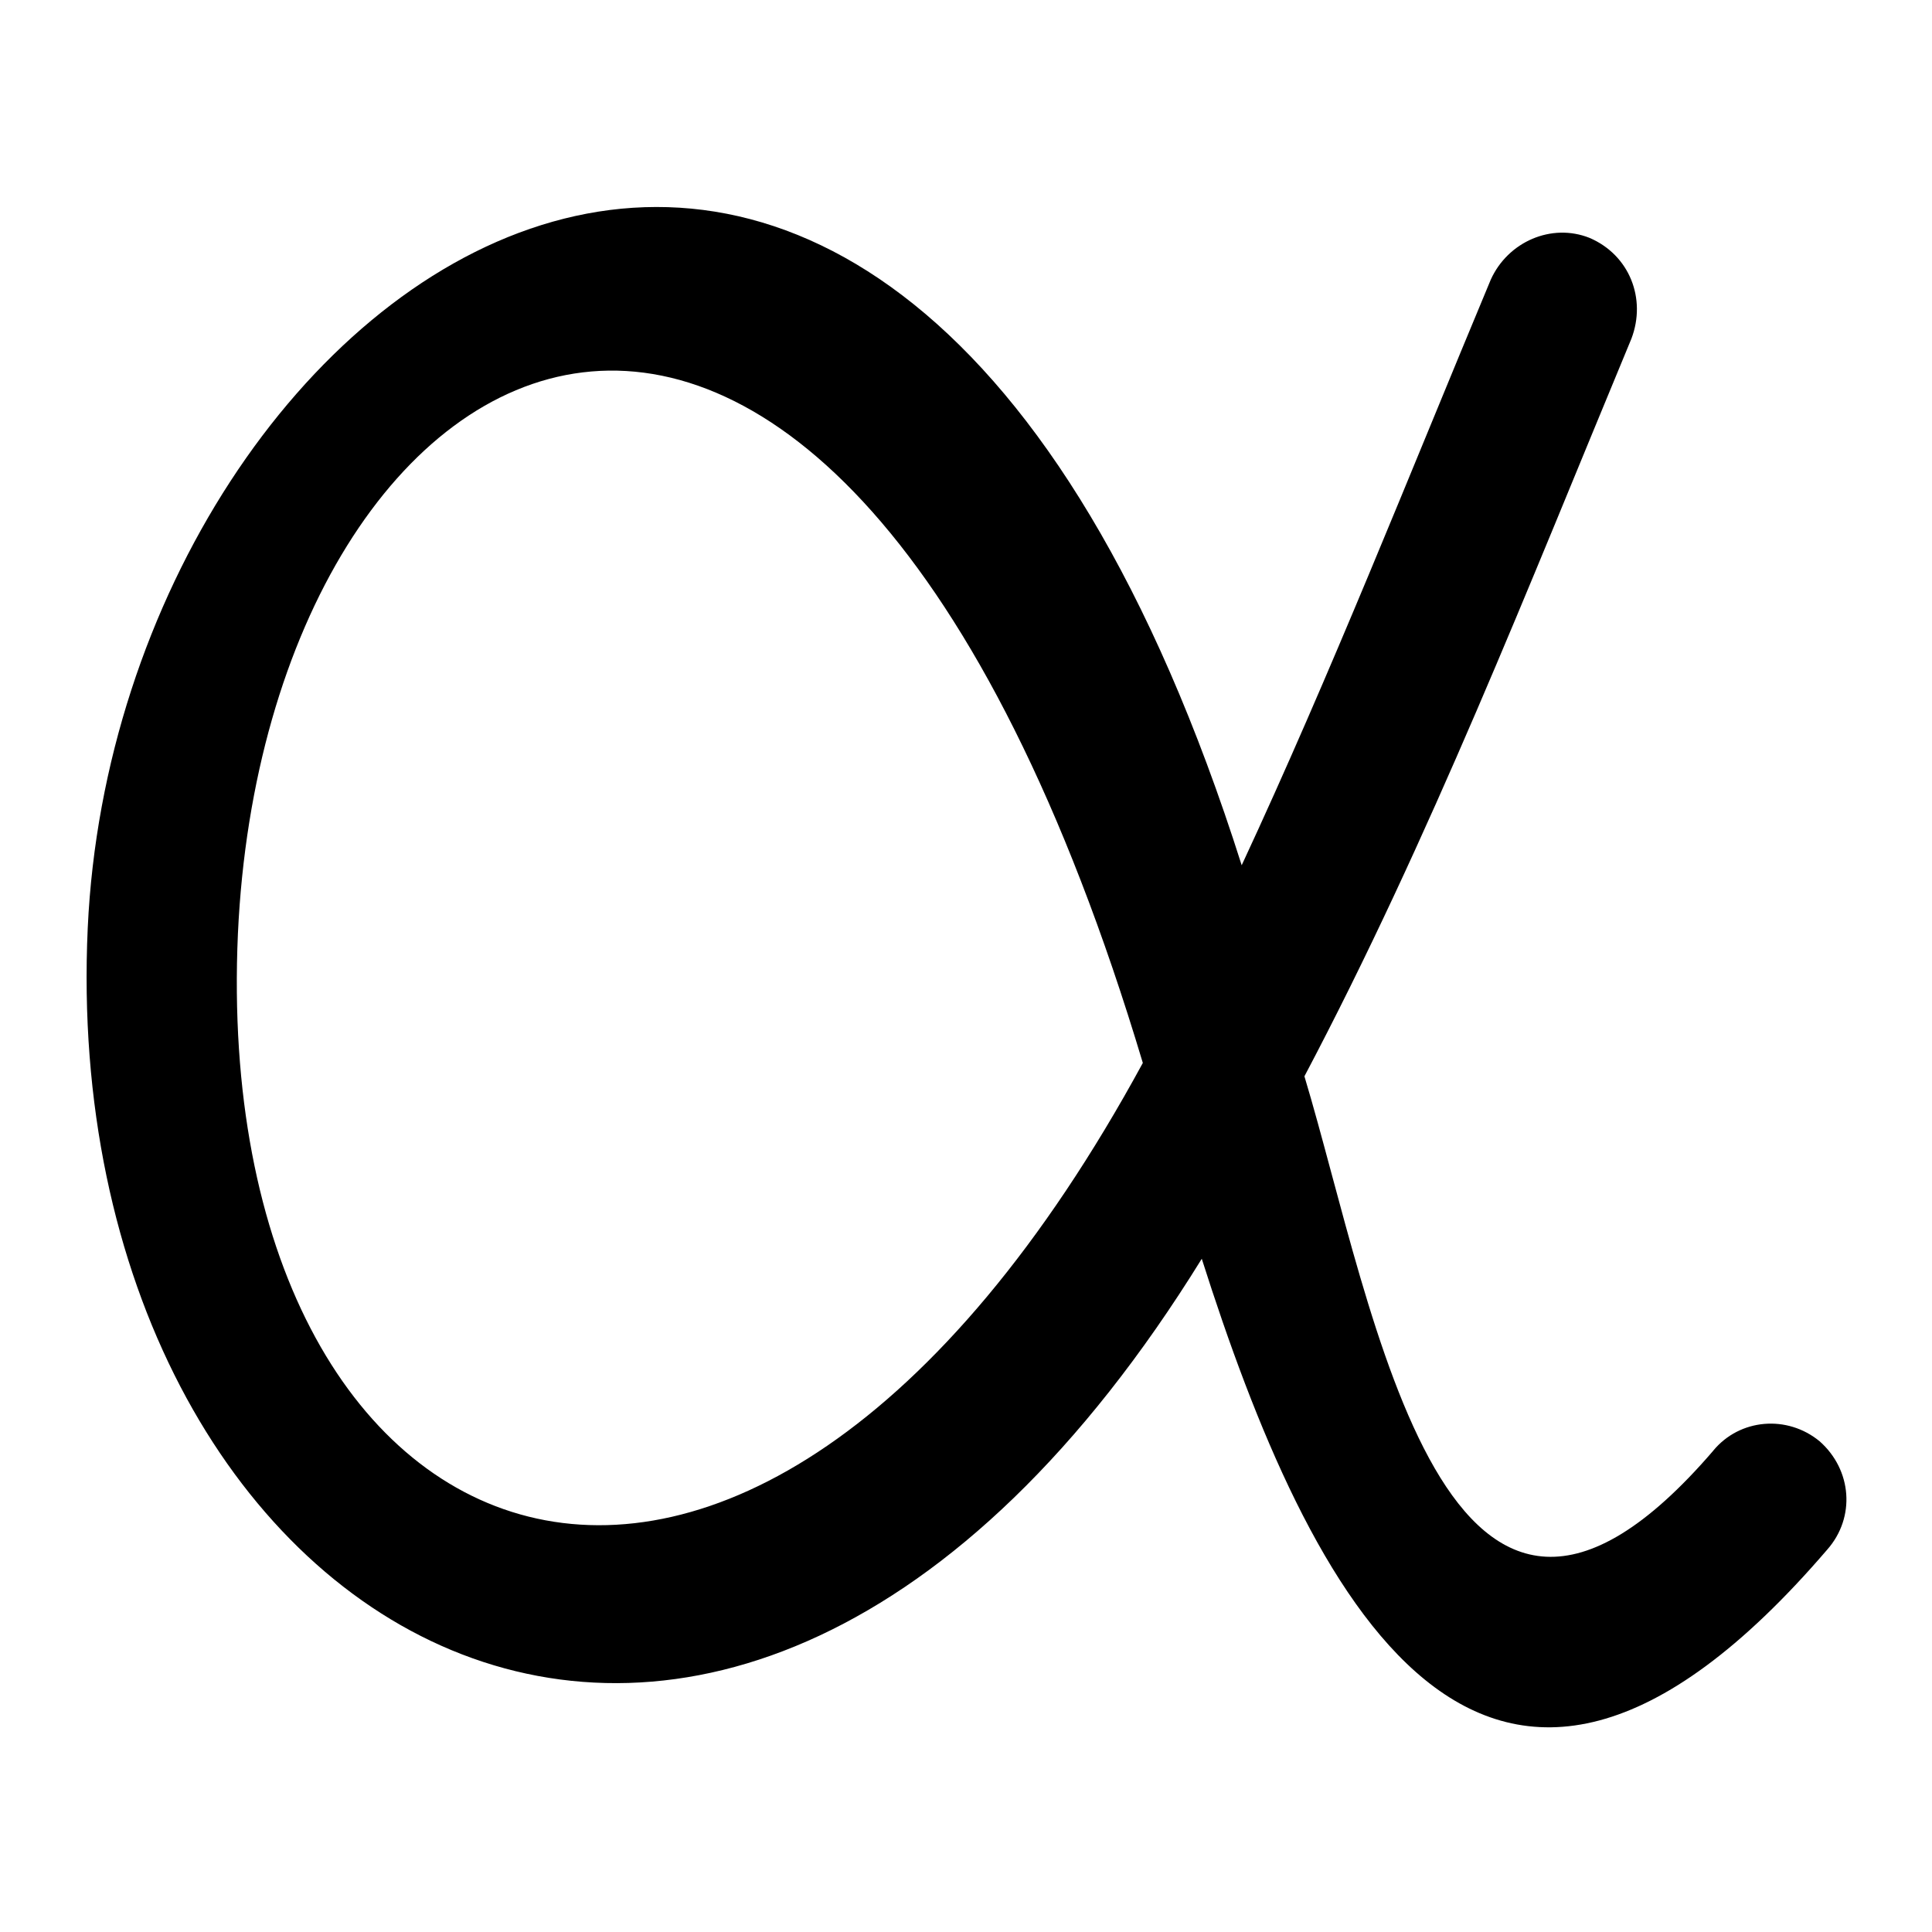 <?xml version="1.0" encoding="UTF-8"?>
<!-- Uploaded to: ICON Repo, www.iconrepo.com, Generator: ICON Repo Mixer Tools -->
<svg fill="#000000" width="800px" height="800px" version="1.1" viewBox="144 144 512 512" xmlns="http://www.w3.org/2000/svg">
 <path d="m598 528.47c7.055-8.566 19.648-9.574 28.215-2.519 8.566 7.559 9.574 20.152 2.016 28.719-91.191 106.3-137.54 11.586-165.75-77.082-127.97 207.07-303.8 98.746-295.23-87.664 8.062-174.32 210.59-316.89 305.81-16.625 23.68-50.883 44.336-103.28 66-155.17 4.535-10.078 16.121-15.113 26.199-11.082 10.578 4.535 15.113 16.121 11.082 26.703-27.207 65.496-53.402 132.5-86.656 195.48 18.641 61.969 37.281 181.88 108.32 99.25zm-151.14-102.78c-83.633-279.11-232.26-197.49-239.81-34.258-7.559 169.79 133 230.75 239.81 34.258z"/>
</svg>